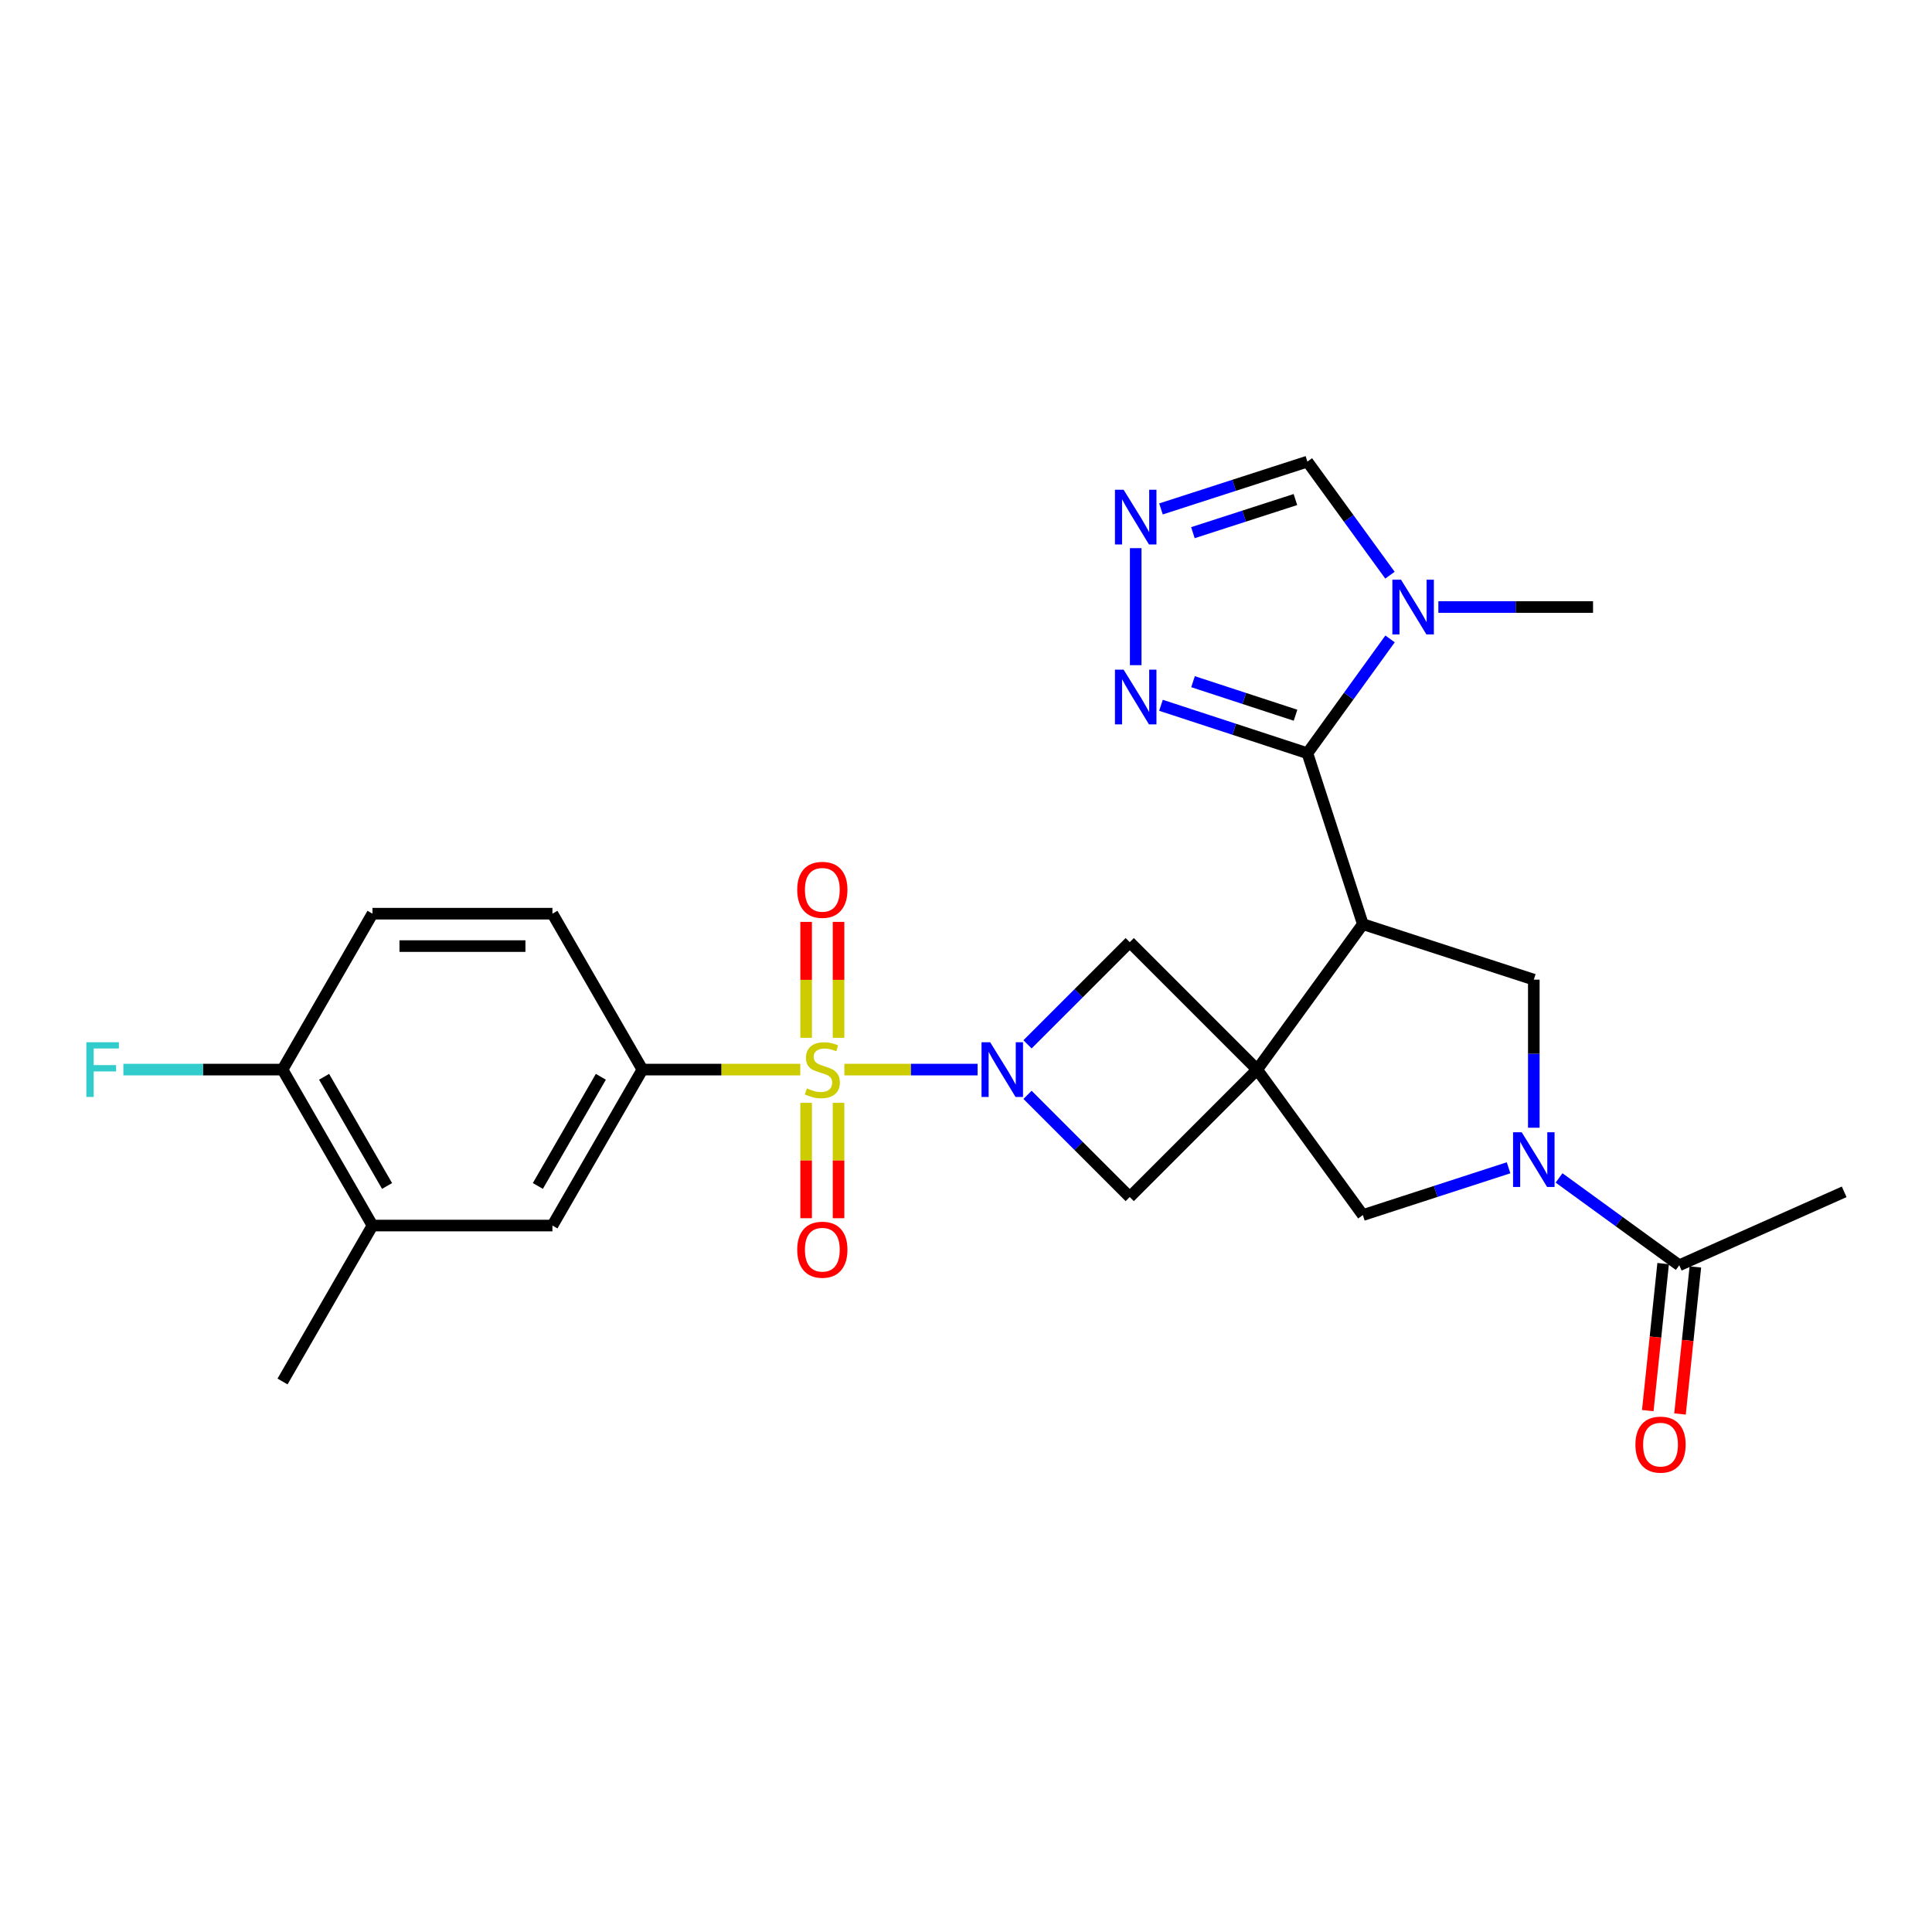 <?xml version='1.0' encoding='iso-8859-1'?>
<svg version='1.1' baseProfile='full'
              xmlns='http://www.w3.org/2000/svg'
                      xmlns:rdkit='http://www.rdkit.org/xml'
                      xmlns:xlink='http://www.w3.org/1999/xlink'
                  xml:space='preserve'
width='1000px' height='1000px' viewBox='0 0 1000 1000'>
<!-- END OF HEADER -->
<rect style='opacity:1.0;fill:#FFFFFF;stroke:none' width='1000' height='1000' x='0' y='0'> </rect>
<path class='bond-1' d='M 437.045,553.618 L 471.518,553.618' style='fill:none;fill-rule:evenodd;stroke:#CCCC00;stroke-width:6px;stroke-linecap:butt;stroke-linejoin:miter;stroke-opacity:1' />
<path class='bond-1' d='M 471.518,553.618 L 505.99,553.618' style='fill:none;fill-rule:evenodd;stroke:#0000FF;stroke-width:6px;stroke-linecap:butt;stroke-linejoin:miter;stroke-opacity:1' />
<path class='bond-8' d='M 414.229,553.618 L 373.369,553.618' style='fill:none;fill-rule:evenodd;stroke:#CCCC00;stroke-width:6px;stroke-linecap:butt;stroke-linejoin:miter;stroke-opacity:1' />
<path class='bond-8' d='M 373.369,553.618 L 332.509,553.618' style='fill:none;fill-rule:evenodd;stroke:#000000;stroke-width:6px;stroke-linecap:butt;stroke-linejoin:miter;stroke-opacity:1' />
<path class='bond-15' d='M 417.25,570.827 L 417.25,600.686' style='fill:none;fill-rule:evenodd;stroke:#CCCC00;stroke-width:6px;stroke-linecap:butt;stroke-linejoin:miter;stroke-opacity:1' />
<path class='bond-15' d='M 417.25,600.686 L 417.25,630.546' style='fill:none;fill-rule:evenodd;stroke:#FF0000;stroke-width:6px;stroke-linecap:butt;stroke-linejoin:miter;stroke-opacity:1' />
<path class='bond-15' d='M 434.023,570.827 L 434.023,600.686' style='fill:none;fill-rule:evenodd;stroke:#CCCC00;stroke-width:6px;stroke-linecap:butt;stroke-linejoin:miter;stroke-opacity:1' />
<path class='bond-15' d='M 434.023,600.686 L 434.023,630.546' style='fill:none;fill-rule:evenodd;stroke:#FF0000;stroke-width:6px;stroke-linecap:butt;stroke-linejoin:miter;stroke-opacity:1' />
<path class='bond-16' d='M 434.023,537.17 L 434.023,507.169' style='fill:none;fill-rule:evenodd;stroke:#CCCC00;stroke-width:6px;stroke-linecap:butt;stroke-linejoin:miter;stroke-opacity:1' />
<path class='bond-16' d='M 434.023,507.169 L 434.023,477.168' style='fill:none;fill-rule:evenodd;stroke:#FF0000;stroke-width:6px;stroke-linecap:butt;stroke-linejoin:miter;stroke-opacity:1' />
<path class='bond-16' d='M 417.25,537.17 L 417.25,507.169' style='fill:none;fill-rule:evenodd;stroke:#CCCC00;stroke-width:6px;stroke-linecap:butt;stroke-linejoin:miter;stroke-opacity:1' />
<path class='bond-16' d='M 417.25,507.169 L 417.25,477.168' style='fill:none;fill-rule:evenodd;stroke:#FF0000;stroke-width:6px;stroke-linecap:butt;stroke-linejoin:miter;stroke-opacity:1' />
<path class='bond-0' d='M 650.703,553.618 L 584.747,619.592' style='fill:none;fill-rule:evenodd;stroke:#000000;stroke-width:6px;stroke-linecap:butt;stroke-linejoin:miter;stroke-opacity:1' />
<path class='bond-2' d='M 650.703,553.618 L 705.411,478.345' style='fill:none;fill-rule:evenodd;stroke:#000000;stroke-width:6px;stroke-linecap:butt;stroke-linejoin:miter;stroke-opacity:1' />
<path class='bond-12' d='M 650.703,553.618 L 705.411,628.92' style='fill:none;fill-rule:evenodd;stroke:#000000;stroke-width:6px;stroke-linecap:butt;stroke-linejoin:miter;stroke-opacity:1' />
<path class='bond-27' d='M 650.703,553.618 L 584.747,487.654' style='fill:none;fill-rule:evenodd;stroke:#000000;stroke-width:6px;stroke-linecap:butt;stroke-linejoin:miter;stroke-opacity:1' />
<path class='bond-9' d='M 531.846,540.548 L 558.297,514.101' style='fill:none;fill-rule:evenodd;stroke:#0000FF;stroke-width:6px;stroke-linecap:butt;stroke-linejoin:miter;stroke-opacity:1' />
<path class='bond-9' d='M 558.297,514.101 L 584.747,487.654' style='fill:none;fill-rule:evenodd;stroke:#000000;stroke-width:6px;stroke-linecap:butt;stroke-linejoin:miter;stroke-opacity:1' />
<path class='bond-10' d='M 531.846,566.691 L 558.297,593.141' style='fill:none;fill-rule:evenodd;stroke:#0000FF;stroke-width:6px;stroke-linecap:butt;stroke-linejoin:miter;stroke-opacity:1' />
<path class='bond-10' d='M 558.297,593.141 L 584.747,619.592' style='fill:none;fill-rule:evenodd;stroke:#000000;stroke-width:6px;stroke-linecap:butt;stroke-linejoin:miter;stroke-opacity:1' />
<path class='bond-3' d='M 705.411,478.345 L 676.71,389.867' style='fill:none;fill-rule:evenodd;stroke:#000000;stroke-width:6px;stroke-linecap:butt;stroke-linejoin:miter;stroke-opacity:1' />
<path class='bond-6' d='M 705.411,478.345 L 793.897,507.064' style='fill:none;fill-rule:evenodd;stroke:#000000;stroke-width:6px;stroke-linecap:butt;stroke-linejoin:miter;stroke-opacity:1' />
<path class='bond-5' d='M 676.71,389.867 L 698.105,360.282' style='fill:none;fill-rule:evenodd;stroke:#000000;stroke-width:6px;stroke-linecap:butt;stroke-linejoin:miter;stroke-opacity:1' />
<path class='bond-5' d='M 698.105,360.282 L 719.499,330.697' style='fill:none;fill-rule:evenodd;stroke:#0000FF;stroke-width:6px;stroke-linecap:butt;stroke-linejoin:miter;stroke-opacity:1' />
<path class='bond-7' d='M 676.71,389.867 L 638.814,377.462' style='fill:none;fill-rule:evenodd;stroke:#000000;stroke-width:6px;stroke-linecap:butt;stroke-linejoin:miter;stroke-opacity:1' />
<path class='bond-7' d='M 638.814,377.462 L 600.919,365.056' style='fill:none;fill-rule:evenodd;stroke:#0000FF;stroke-width:6px;stroke-linecap:butt;stroke-linejoin:miter;stroke-opacity:1' />
<path class='bond-7' d='M 670.56,370.205 L 644.033,361.521' style='fill:none;fill-rule:evenodd;stroke:#000000;stroke-width:6px;stroke-linecap:butt;stroke-linejoin:miter;stroke-opacity:1' />
<path class='bond-7' d='M 644.033,361.521 L 617.506,352.837' style='fill:none;fill-rule:evenodd;stroke:#0000FF;stroke-width:6px;stroke-linecap:butt;stroke-linejoin:miter;stroke-opacity:1' />
<path class='bond-4' d='M 780.832,604.441 L 743.121,616.68' style='fill:none;fill-rule:evenodd;stroke:#0000FF;stroke-width:6px;stroke-linecap:butt;stroke-linejoin:miter;stroke-opacity:1' />
<path class='bond-4' d='M 743.121,616.68 L 705.411,628.92' style='fill:none;fill-rule:evenodd;stroke:#000000;stroke-width:6px;stroke-linecap:butt;stroke-linejoin:miter;stroke-opacity:1' />
<path class='bond-13' d='M 806.964,609.694 L 838.072,632.297' style='fill:none;fill-rule:evenodd;stroke:#0000FF;stroke-width:6px;stroke-linecap:butt;stroke-linejoin:miter;stroke-opacity:1' />
<path class='bond-13' d='M 838.072,632.297 L 869.18,654.899' style='fill:none;fill-rule:evenodd;stroke:#000000;stroke-width:6px;stroke-linecap:butt;stroke-linejoin:miter;stroke-opacity:1' />
<path class='bond-29' d='M 793.897,583.712 L 793.897,545.388' style='fill:none;fill-rule:evenodd;stroke:#0000FF;stroke-width:6px;stroke-linecap:butt;stroke-linejoin:miter;stroke-opacity:1' />
<path class='bond-29' d='M 793.897,545.388 L 793.897,507.064' style='fill:none;fill-rule:evenodd;stroke:#000000;stroke-width:6px;stroke-linecap:butt;stroke-linejoin:miter;stroke-opacity:1' />
<path class='bond-14' d='M 719.443,297.716 L 698.077,268.322' style='fill:none;fill-rule:evenodd;stroke:#0000FF;stroke-width:6px;stroke-linecap:butt;stroke-linejoin:miter;stroke-opacity:1' />
<path class='bond-14' d='M 698.077,268.322 L 676.71,238.929' style='fill:none;fill-rule:evenodd;stroke:#000000;stroke-width:6px;stroke-linecap:butt;stroke-linejoin:miter;stroke-opacity:1' />
<path class='bond-24' d='M 744.495,314.202 L 784.525,314.202' style='fill:none;fill-rule:evenodd;stroke:#0000FF;stroke-width:6px;stroke-linecap:butt;stroke-linejoin:miter;stroke-opacity:1' />
<path class='bond-24' d='M 784.525,314.202 L 824.555,314.202' style='fill:none;fill-rule:evenodd;stroke:#000000;stroke-width:6px;stroke-linecap:butt;stroke-linejoin:miter;stroke-opacity:1' />
<path class='bond-11' d='M 587.841,344.287 L 587.841,283.724' style='fill:none;fill-rule:evenodd;stroke:#0000FF;stroke-width:6px;stroke-linecap:butt;stroke-linejoin:miter;stroke-opacity:1' />
<path class='bond-17' d='M 332.509,553.618 L 285.936,634.343' style='fill:none;fill-rule:evenodd;stroke:#000000;stroke-width:6px;stroke-linecap:butt;stroke-linejoin:miter;stroke-opacity:1' />
<path class='bond-17' d='M 310.995,557.345 L 278.394,613.852' style='fill:none;fill-rule:evenodd;stroke:#000000;stroke-width:6px;stroke-linecap:butt;stroke-linejoin:miter;stroke-opacity:1' />
<path class='bond-20' d='M 332.509,553.618 L 285.936,472.922' style='fill:none;fill-rule:evenodd;stroke:#000000;stroke-width:6px;stroke-linecap:butt;stroke-linejoin:miter;stroke-opacity:1' />
<path class='bond-30' d='M 600.916,263.423 L 638.813,251.176' style='fill:none;fill-rule:evenodd;stroke:#0000FF;stroke-width:6px;stroke-linecap:butt;stroke-linejoin:miter;stroke-opacity:1' />
<path class='bond-30' d='M 638.813,251.176 L 676.71,238.929' style='fill:none;fill-rule:evenodd;stroke:#000000;stroke-width:6px;stroke-linecap:butt;stroke-linejoin:miter;stroke-opacity:1' />
<path class='bond-30' d='M 617.443,275.709 L 643.971,267.136' style='fill:none;fill-rule:evenodd;stroke:#0000FF;stroke-width:6px;stroke-linecap:butt;stroke-linejoin:miter;stroke-opacity:1' />
<path class='bond-30' d='M 643.971,267.136 L 670.499,258.563' style='fill:none;fill-rule:evenodd;stroke:#000000;stroke-width:6px;stroke-linecap:butt;stroke-linejoin:miter;stroke-opacity:1' />
<path class='bond-21' d='M 860.839,654.028 L 856.863,692.079' style='fill:none;fill-rule:evenodd;stroke:#000000;stroke-width:6px;stroke-linecap:butt;stroke-linejoin:miter;stroke-opacity:1' />
<path class='bond-21' d='M 856.863,692.079 L 852.888,730.131' style='fill:none;fill-rule:evenodd;stroke:#FF0000;stroke-width:6px;stroke-linecap:butt;stroke-linejoin:miter;stroke-opacity:1' />
<path class='bond-21' d='M 877.521,655.771 L 873.546,693.822' style='fill:none;fill-rule:evenodd;stroke:#000000;stroke-width:6px;stroke-linecap:butt;stroke-linejoin:miter;stroke-opacity:1' />
<path class='bond-21' d='M 873.546,693.822 L 869.57,731.874' style='fill:none;fill-rule:evenodd;stroke:#FF0000;stroke-width:6px;stroke-linecap:butt;stroke-linejoin:miter;stroke-opacity:1' />
<path class='bond-25' d='M 869.18,654.899 L 954.545,616.89' style='fill:none;fill-rule:evenodd;stroke:#000000;stroke-width:6px;stroke-linecap:butt;stroke-linejoin:miter;stroke-opacity:1' />
<path class='bond-18' d='M 285.936,634.343 L 192.8,634.343' style='fill:none;fill-rule:evenodd;stroke:#000000;stroke-width:6px;stroke-linecap:butt;stroke-linejoin:miter;stroke-opacity:1' />
<path class='bond-26' d='M 192.8,634.343 L 146.236,715.058' style='fill:none;fill-rule:evenodd;stroke:#000000;stroke-width:6px;stroke-linecap:butt;stroke-linejoin:miter;stroke-opacity:1' />
<path class='bond-28' d='M 192.8,634.343 L 146.236,553.618' style='fill:none;fill-rule:evenodd;stroke:#000000;stroke-width:6px;stroke-linecap:butt;stroke-linejoin:miter;stroke-opacity:1' />
<path class='bond-28' d='M 200.344,613.854 L 167.75,557.346' style='fill:none;fill-rule:evenodd;stroke:#000000;stroke-width:6px;stroke-linecap:butt;stroke-linejoin:miter;stroke-opacity:1' />
<path class='bond-19' d='M 146.236,553.618 L 192.8,472.922' style='fill:none;fill-rule:evenodd;stroke:#000000;stroke-width:6px;stroke-linecap:butt;stroke-linejoin:miter;stroke-opacity:1' />
<path class='bond-23' d='M 146.236,553.618 L 105.046,553.618' style='fill:none;fill-rule:evenodd;stroke:#000000;stroke-width:6px;stroke-linecap:butt;stroke-linejoin:miter;stroke-opacity:1' />
<path class='bond-23' d='M 105.046,553.618 L 63.857,553.618' style='fill:none;fill-rule:evenodd;stroke:#33CCCC;stroke-width:6px;stroke-linecap:butt;stroke-linejoin:miter;stroke-opacity:1' />
<path class='bond-22' d='M 285.936,472.922 L 192.8,472.922' style='fill:none;fill-rule:evenodd;stroke:#000000;stroke-width:6px;stroke-linecap:butt;stroke-linejoin:miter;stroke-opacity:1' />
<path class='bond-22' d='M 271.966,489.695 L 206.77,489.695' style='fill:none;fill-rule:evenodd;stroke:#000000;stroke-width:6px;stroke-linecap:butt;stroke-linejoin:miter;stroke-opacity:1' />
<path  class='atom-0' d='M 417.637 563.338
Q 417.957 563.458, 419.277 564.018
Q 420.597 564.578, 422.037 564.938
Q 423.517 565.258, 424.957 565.258
Q 427.637 565.258, 429.197 563.978
Q 430.757 562.658, 430.757 560.378
Q 430.757 558.818, 429.957 557.858
Q 429.197 556.898, 427.997 556.378
Q 426.797 555.858, 424.797 555.258
Q 422.277 554.498, 420.757 553.778
Q 419.277 553.058, 418.197 551.538
Q 417.157 550.018, 417.157 547.458
Q 417.157 543.898, 419.557 541.698
Q 421.997 539.498, 426.797 539.498
Q 430.077 539.498, 433.797 541.058
L 432.877 544.138
Q 429.477 542.738, 426.917 542.738
Q 424.157 542.738, 422.637 543.898
Q 421.117 545.018, 421.157 546.978
Q 421.157 548.498, 421.917 549.418
Q 422.717 550.338, 423.837 550.858
Q 424.997 551.378, 426.917 551.978
Q 429.477 552.778, 430.997 553.578
Q 432.517 554.378, 433.597 556.018
Q 434.717 557.618, 434.717 560.378
Q 434.717 564.298, 432.077 566.418
Q 429.477 568.498, 425.117 568.498
Q 422.597 568.498, 420.677 567.938
Q 418.797 567.418, 416.557 566.498
L 417.637 563.338
' fill='#CCCC00'/>
<path  class='atom-2' d='M 512.514 539.458
L 521.794 554.458
Q 522.714 555.938, 524.194 558.618
Q 525.674 561.298, 525.754 561.458
L 525.754 539.458
L 529.514 539.458
L 529.514 567.778
L 525.634 567.778
L 515.674 551.378
Q 514.514 549.458, 513.274 547.258
Q 512.074 545.058, 511.714 544.378
L 511.714 567.778
L 508.034 567.778
L 508.034 539.458
L 512.514 539.458
' fill='#0000FF'/>
<path  class='atom-5' d='M 787.637 586.041
L 796.917 601.041
Q 797.837 602.521, 799.317 605.201
Q 800.797 607.881, 800.877 608.041
L 800.877 586.041
L 804.637 586.041
L 804.637 614.361
L 800.757 614.361
L 790.797 597.961
Q 789.637 596.041, 788.397 593.841
Q 787.197 591.641, 786.837 590.961
L 786.837 614.361
L 783.157 614.361
L 783.157 586.041
L 787.637 586.041
' fill='#0000FF'/>
<path  class='atom-6' d='M 725.167 300.042
L 734.447 315.042
Q 735.367 316.522, 736.847 319.202
Q 738.327 321.882, 738.407 322.042
L 738.407 300.042
L 742.167 300.042
L 742.167 328.362
L 738.287 328.362
L 728.327 311.962
Q 727.167 310.042, 725.927 307.842
Q 724.727 305.642, 724.367 304.962
L 724.367 328.362
L 720.687 328.362
L 720.687 300.042
L 725.167 300.042
' fill='#0000FF'/>
<path  class='atom-8' d='M 581.581 346.615
L 590.861 361.615
Q 591.781 363.095, 593.261 365.775
Q 594.741 368.455, 594.821 368.615
L 594.821 346.615
L 598.581 346.615
L 598.581 374.935
L 594.701 374.935
L 584.741 358.535
Q 583.581 356.615, 582.341 354.415
Q 581.141 352.215, 580.781 351.535
L 580.781 374.935
L 577.101 374.935
L 577.101 346.615
L 581.581 346.615
' fill='#0000FF'/>
<path  class='atom-12' d='M 581.581 253.488
L 590.861 268.488
Q 591.781 269.968, 593.261 272.648
Q 594.741 275.328, 594.821 275.488
L 594.821 253.488
L 598.581 253.488
L 598.581 281.808
L 594.701 281.808
L 584.741 265.408
Q 583.581 263.488, 582.341 261.288
Q 581.141 259.088, 580.781 258.408
L 580.781 281.808
L 577.101 281.808
L 577.101 253.488
L 581.581 253.488
' fill='#0000FF'/>
<path  class='atom-16' d='M 412.637 646.844
Q 412.637 640.044, 415.997 636.244
Q 419.357 632.444, 425.637 632.444
Q 431.917 632.444, 435.277 636.244
Q 438.637 640.044, 438.637 646.844
Q 438.637 653.724, 435.237 657.644
Q 431.837 661.524, 425.637 661.524
Q 419.397 661.524, 415.997 657.644
Q 412.637 653.764, 412.637 646.844
M 425.637 658.324
Q 429.957 658.324, 432.277 655.444
Q 434.637 652.524, 434.637 646.844
Q 434.637 641.284, 432.277 638.484
Q 429.957 635.644, 425.637 635.644
Q 421.317 635.644, 418.957 638.444
Q 416.637 641.244, 416.637 646.844
Q 416.637 652.564, 418.957 655.444
Q 421.317 658.324, 425.637 658.324
' fill='#FF0000'/>
<path  class='atom-17' d='M 412.637 460.571
Q 412.637 453.771, 415.997 449.971
Q 419.357 446.171, 425.637 446.171
Q 431.917 446.171, 435.277 449.971
Q 438.637 453.771, 438.637 460.571
Q 438.637 467.451, 435.237 471.371
Q 431.837 475.251, 425.637 475.251
Q 419.397 475.251, 415.997 471.371
Q 412.637 467.491, 412.637 460.571
M 425.637 472.051
Q 429.957 472.051, 432.277 469.171
Q 434.637 466.251, 434.637 460.571
Q 434.637 455.011, 432.277 452.211
Q 429.957 449.371, 425.637 449.371
Q 421.317 449.371, 418.957 452.171
Q 416.637 454.971, 416.637 460.571
Q 416.637 466.291, 418.957 469.171
Q 421.317 472.051, 425.637 472.051
' fill='#FF0000'/>
<path  class='atom-22' d='M 846.489 747.734
Q 846.489 740.934, 849.849 737.134
Q 853.209 733.334, 859.489 733.334
Q 865.769 733.334, 869.129 737.134
Q 872.489 740.934, 872.489 747.734
Q 872.489 754.614, 869.089 758.534
Q 865.689 762.414, 859.489 762.414
Q 853.249 762.414, 849.849 758.534
Q 846.489 754.654, 846.489 747.734
M 859.489 759.214
Q 863.809 759.214, 866.129 756.334
Q 868.489 753.414, 868.489 747.734
Q 868.489 742.174, 866.129 739.374
Q 863.809 736.534, 859.489 736.534
Q 855.169 736.534, 852.809 739.334
Q 850.489 742.134, 850.489 747.734
Q 850.489 753.454, 852.809 756.334
Q 855.169 759.214, 859.489 759.214
' fill='#FF0000'/>
<path  class='atom-24' d='M 44.689 539.458
L 61.529 539.458
L 61.529 542.698
L 48.489 542.698
L 48.489 551.298
L 60.089 551.298
L 60.089 554.578
L 48.489 554.578
L 48.489 567.778
L 44.689 567.778
L 44.689 539.458
' fill='#33CCCC'/>
</svg>
